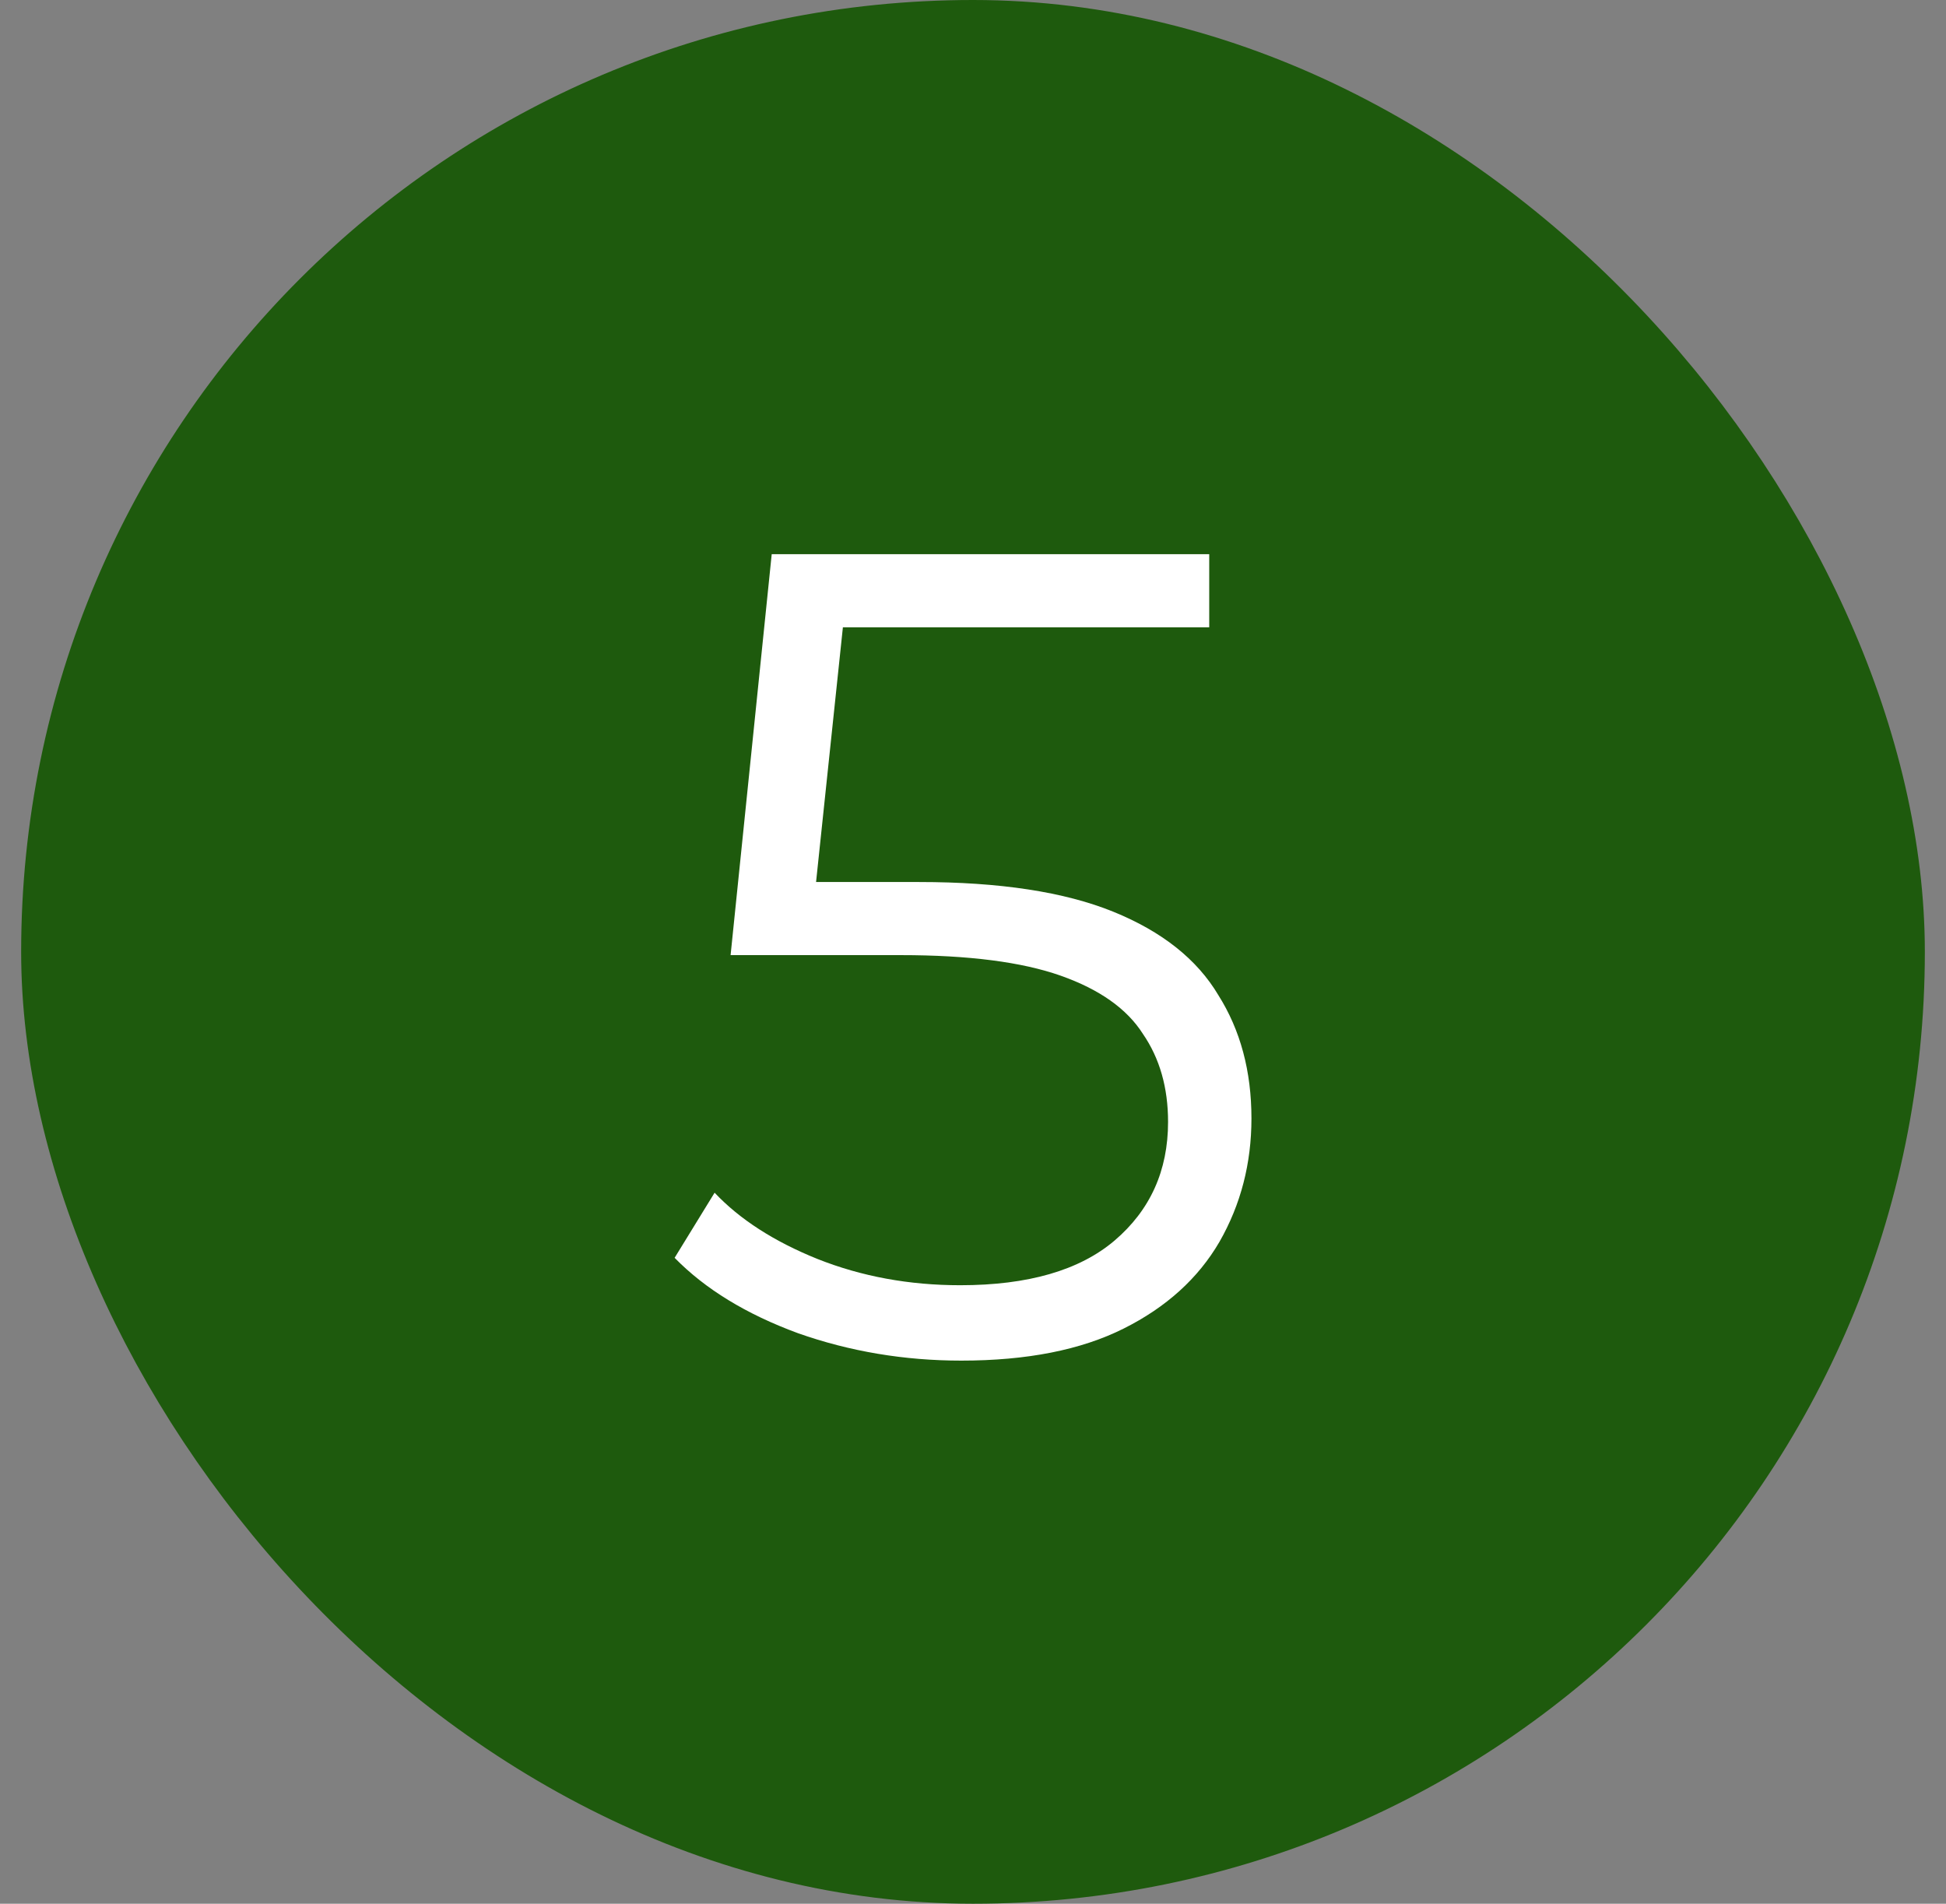 <?xml version="1.0" encoding="UTF-8"?> <svg xmlns="http://www.w3.org/2000/svg" width="46" height="45" viewBox="0 0 46 45" fill="none"><rect x="0" y="0" width="46" height="45" fill="#808080" stroke="none"/><rect x="1.5" y="1" width="43" height="43" rx="21.5" fill="#1E5A0D"></rect><rect x="1.5" y="1" width="43" height="43" rx="21.5" stroke="#1E5A0D" stroke-width="2"></rect><path d="M22.724 32.162C21.375 32.162 20.087 31.946 18.863 31.514C17.64 31.064 16.668 30.47 15.947 29.732L16.892 28.193C17.486 28.823 18.297 29.345 19.323 29.759C20.366 30.173 21.491 30.38 22.698 30.38C24.299 30.38 25.515 30.029 26.343 29.327C27.189 28.607 27.611 27.671 27.611 26.519C27.611 25.709 27.413 25.016 27.017 24.44C26.64 23.846 25.991 23.387 25.073 23.063C24.155 22.739 22.895 22.577 21.294 22.577H17.27L18.242 13.1H28.584V14.828H19.026L20.024 13.883L19.188 21.821L18.189 20.849H21.726C23.634 20.849 25.163 21.083 26.316 21.551C27.468 22.019 28.296 22.676 28.799 23.522C29.322 24.35 29.582 25.322 29.582 26.438C29.582 27.5 29.331 28.472 28.826 29.354C28.323 30.218 27.567 30.902 26.558 31.406C25.55 31.91 24.273 32.162 22.724 32.162Z" fill="white"></path></svg> 
